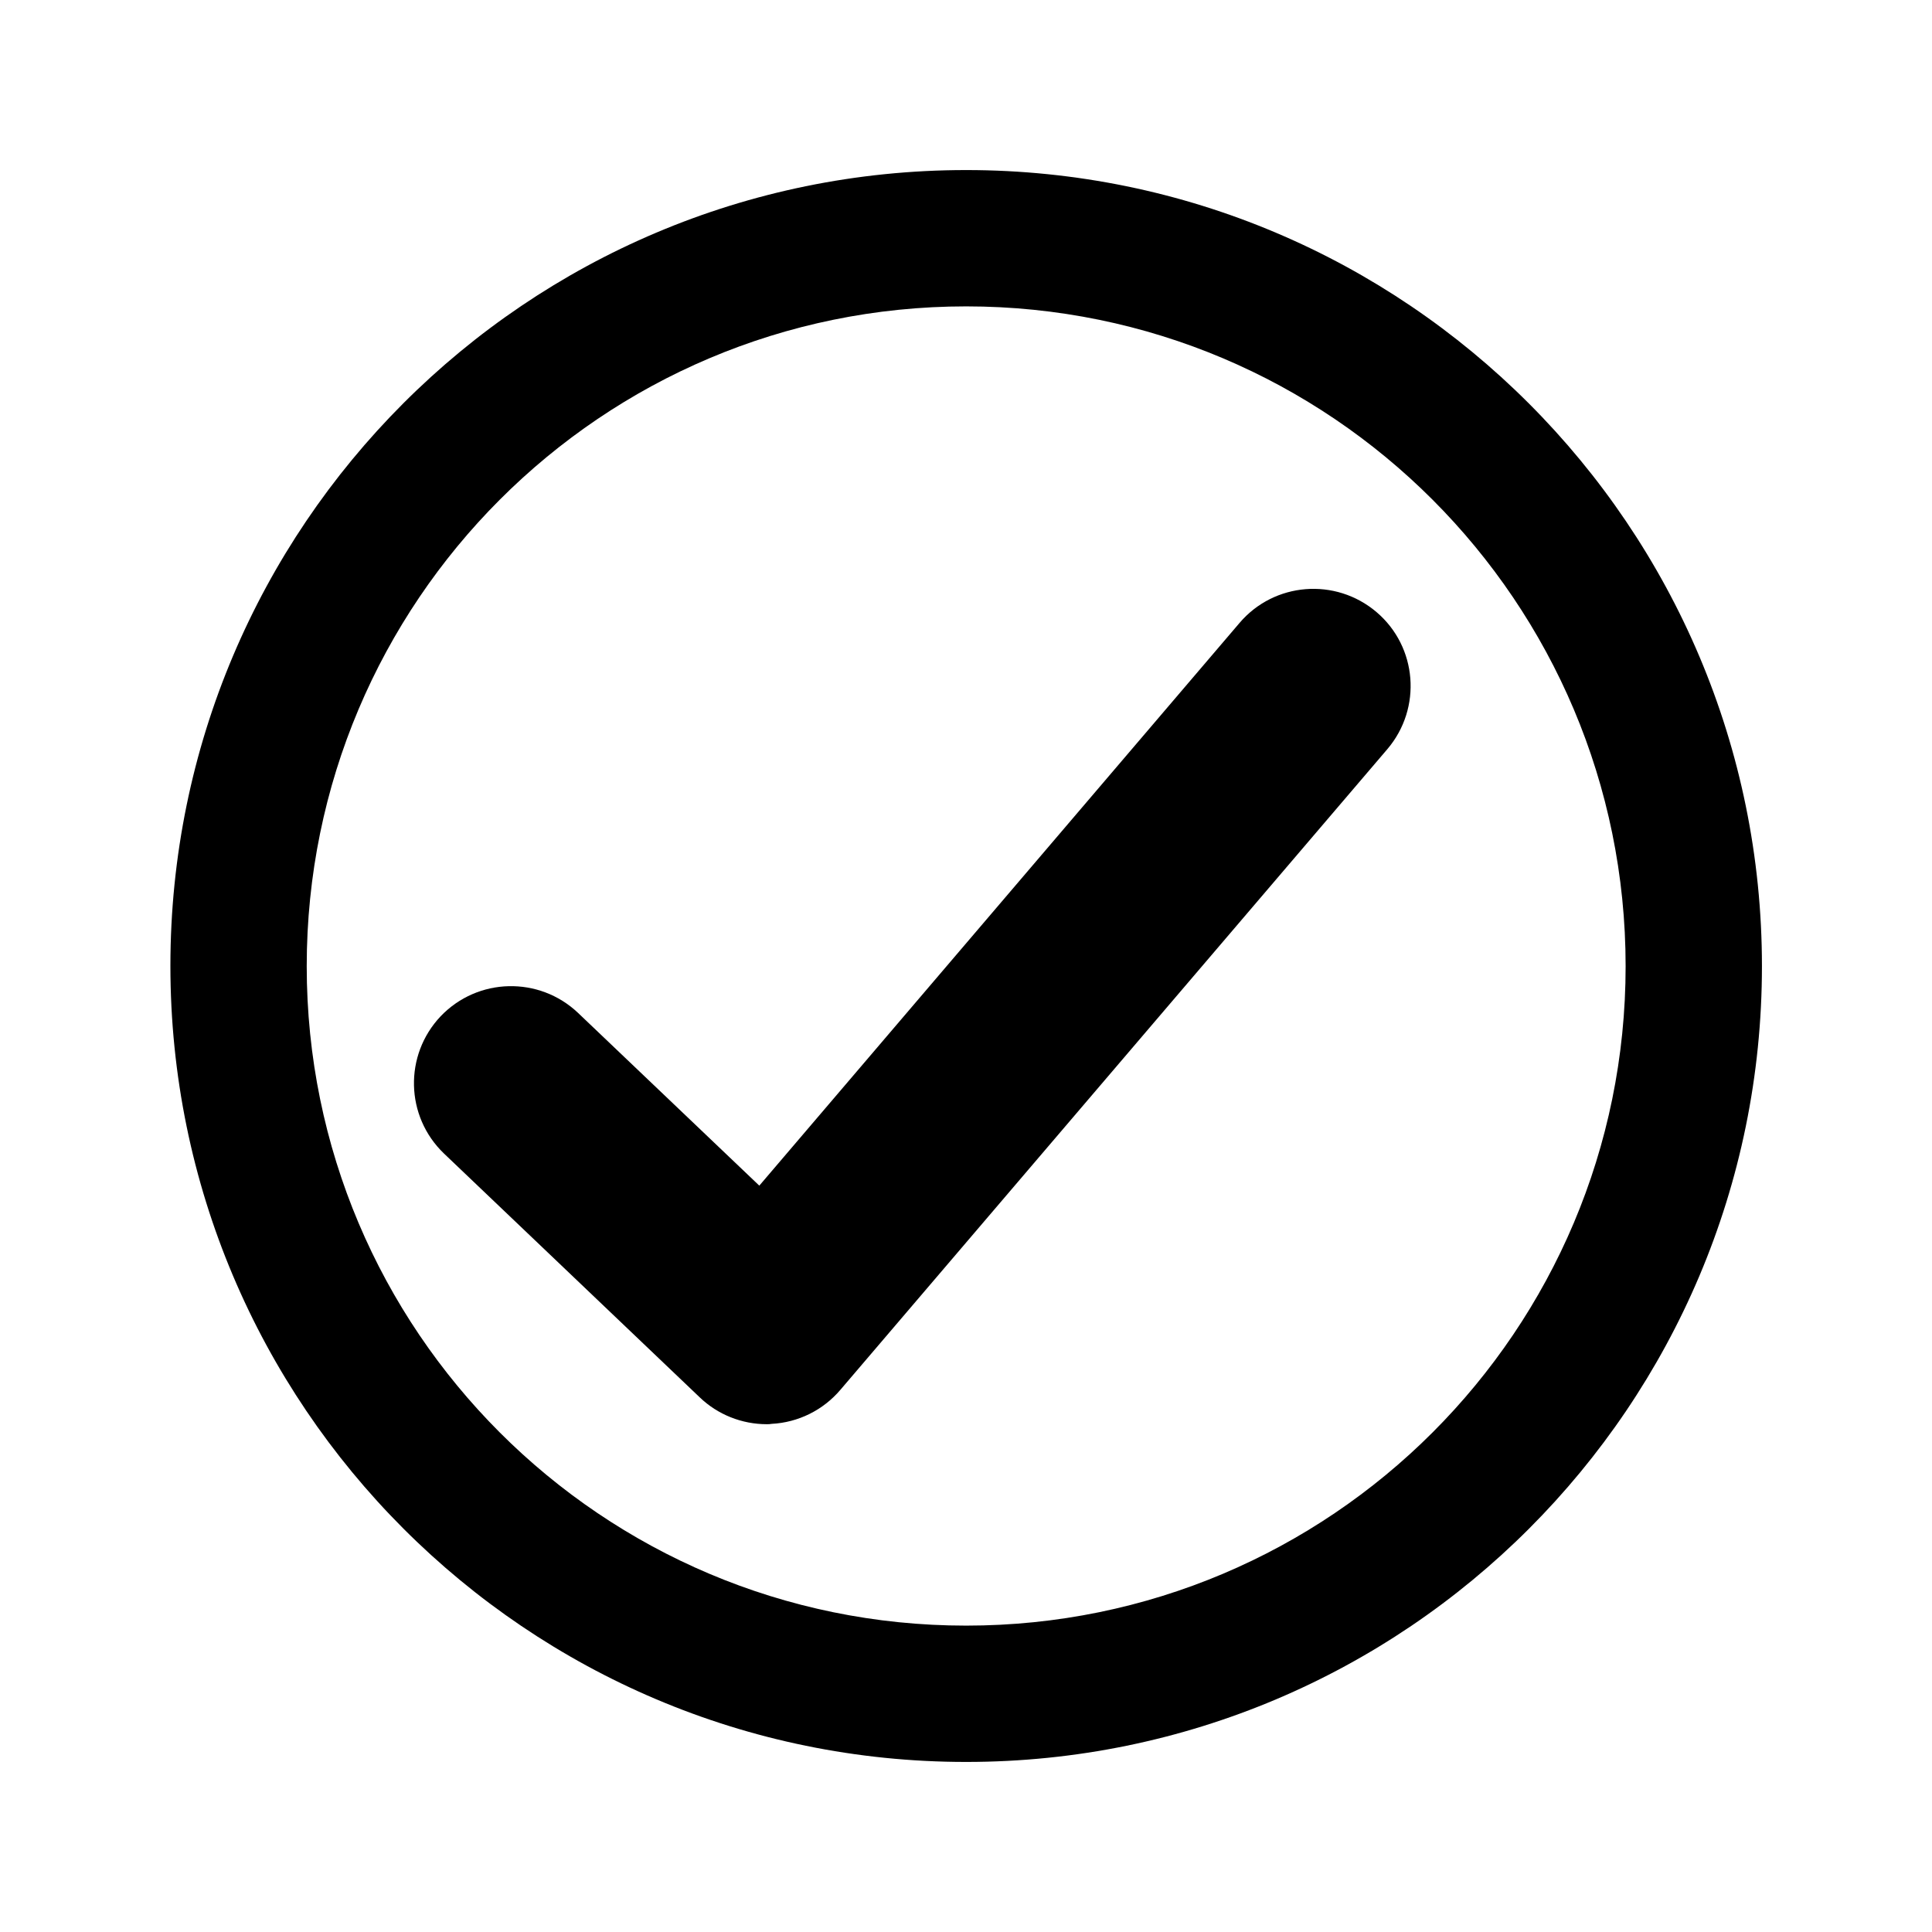 <?xml version="1.0" encoding="utf-8"?>
<!-- Generator: Adobe Illustrator 22.0.0, SVG Export Plug-In . SVG Version: 6.00 Build 0)  -->
<svg version="1.1" id="Capa_1" xmlns="http://www.w3.org/2000/svg" xmlns:xlink="http://www.w3.org/1999/xlink" x="0px" y="0px"
	 viewBox="0 0 566.9 566.9" style="enable-background:new 0 0 566.9 566.9;" xml:space="preserve">
<path d="M283.5,49.9c-129,0-233.5,104.6-233.5,233.5S154.5,517,283.5,517S517,412.4,517,283.5S412.4,49.9,283.5,49.9z M283.5,477
	c-106.9,0-193.5-86.6-193.5-193.5S176.6,89.9,283.5,89.9S477,176.6,477,283.5S390.4,477,283.5,477z"/>
<g>
	<path d="M225,417.9c-7.3,0-14.4-2.8-19.7-7.9l-75-71.5c-11.4-10.9-11.8-28.9-1-40.3c10.9-11.4,28.9-11.8,40.3-1l53.2,50.7
		l140.9-165.1c10.2-12,28.2-13.4,40.2-3.2c12,10.2,13.4,28.2,3.2,40.2l-160.5,188c-5.1,6-12.4,9.6-20.2,10
		C225.9,417.9,225.5,417.9,225,417.9z"/>
</g>
</svg>
